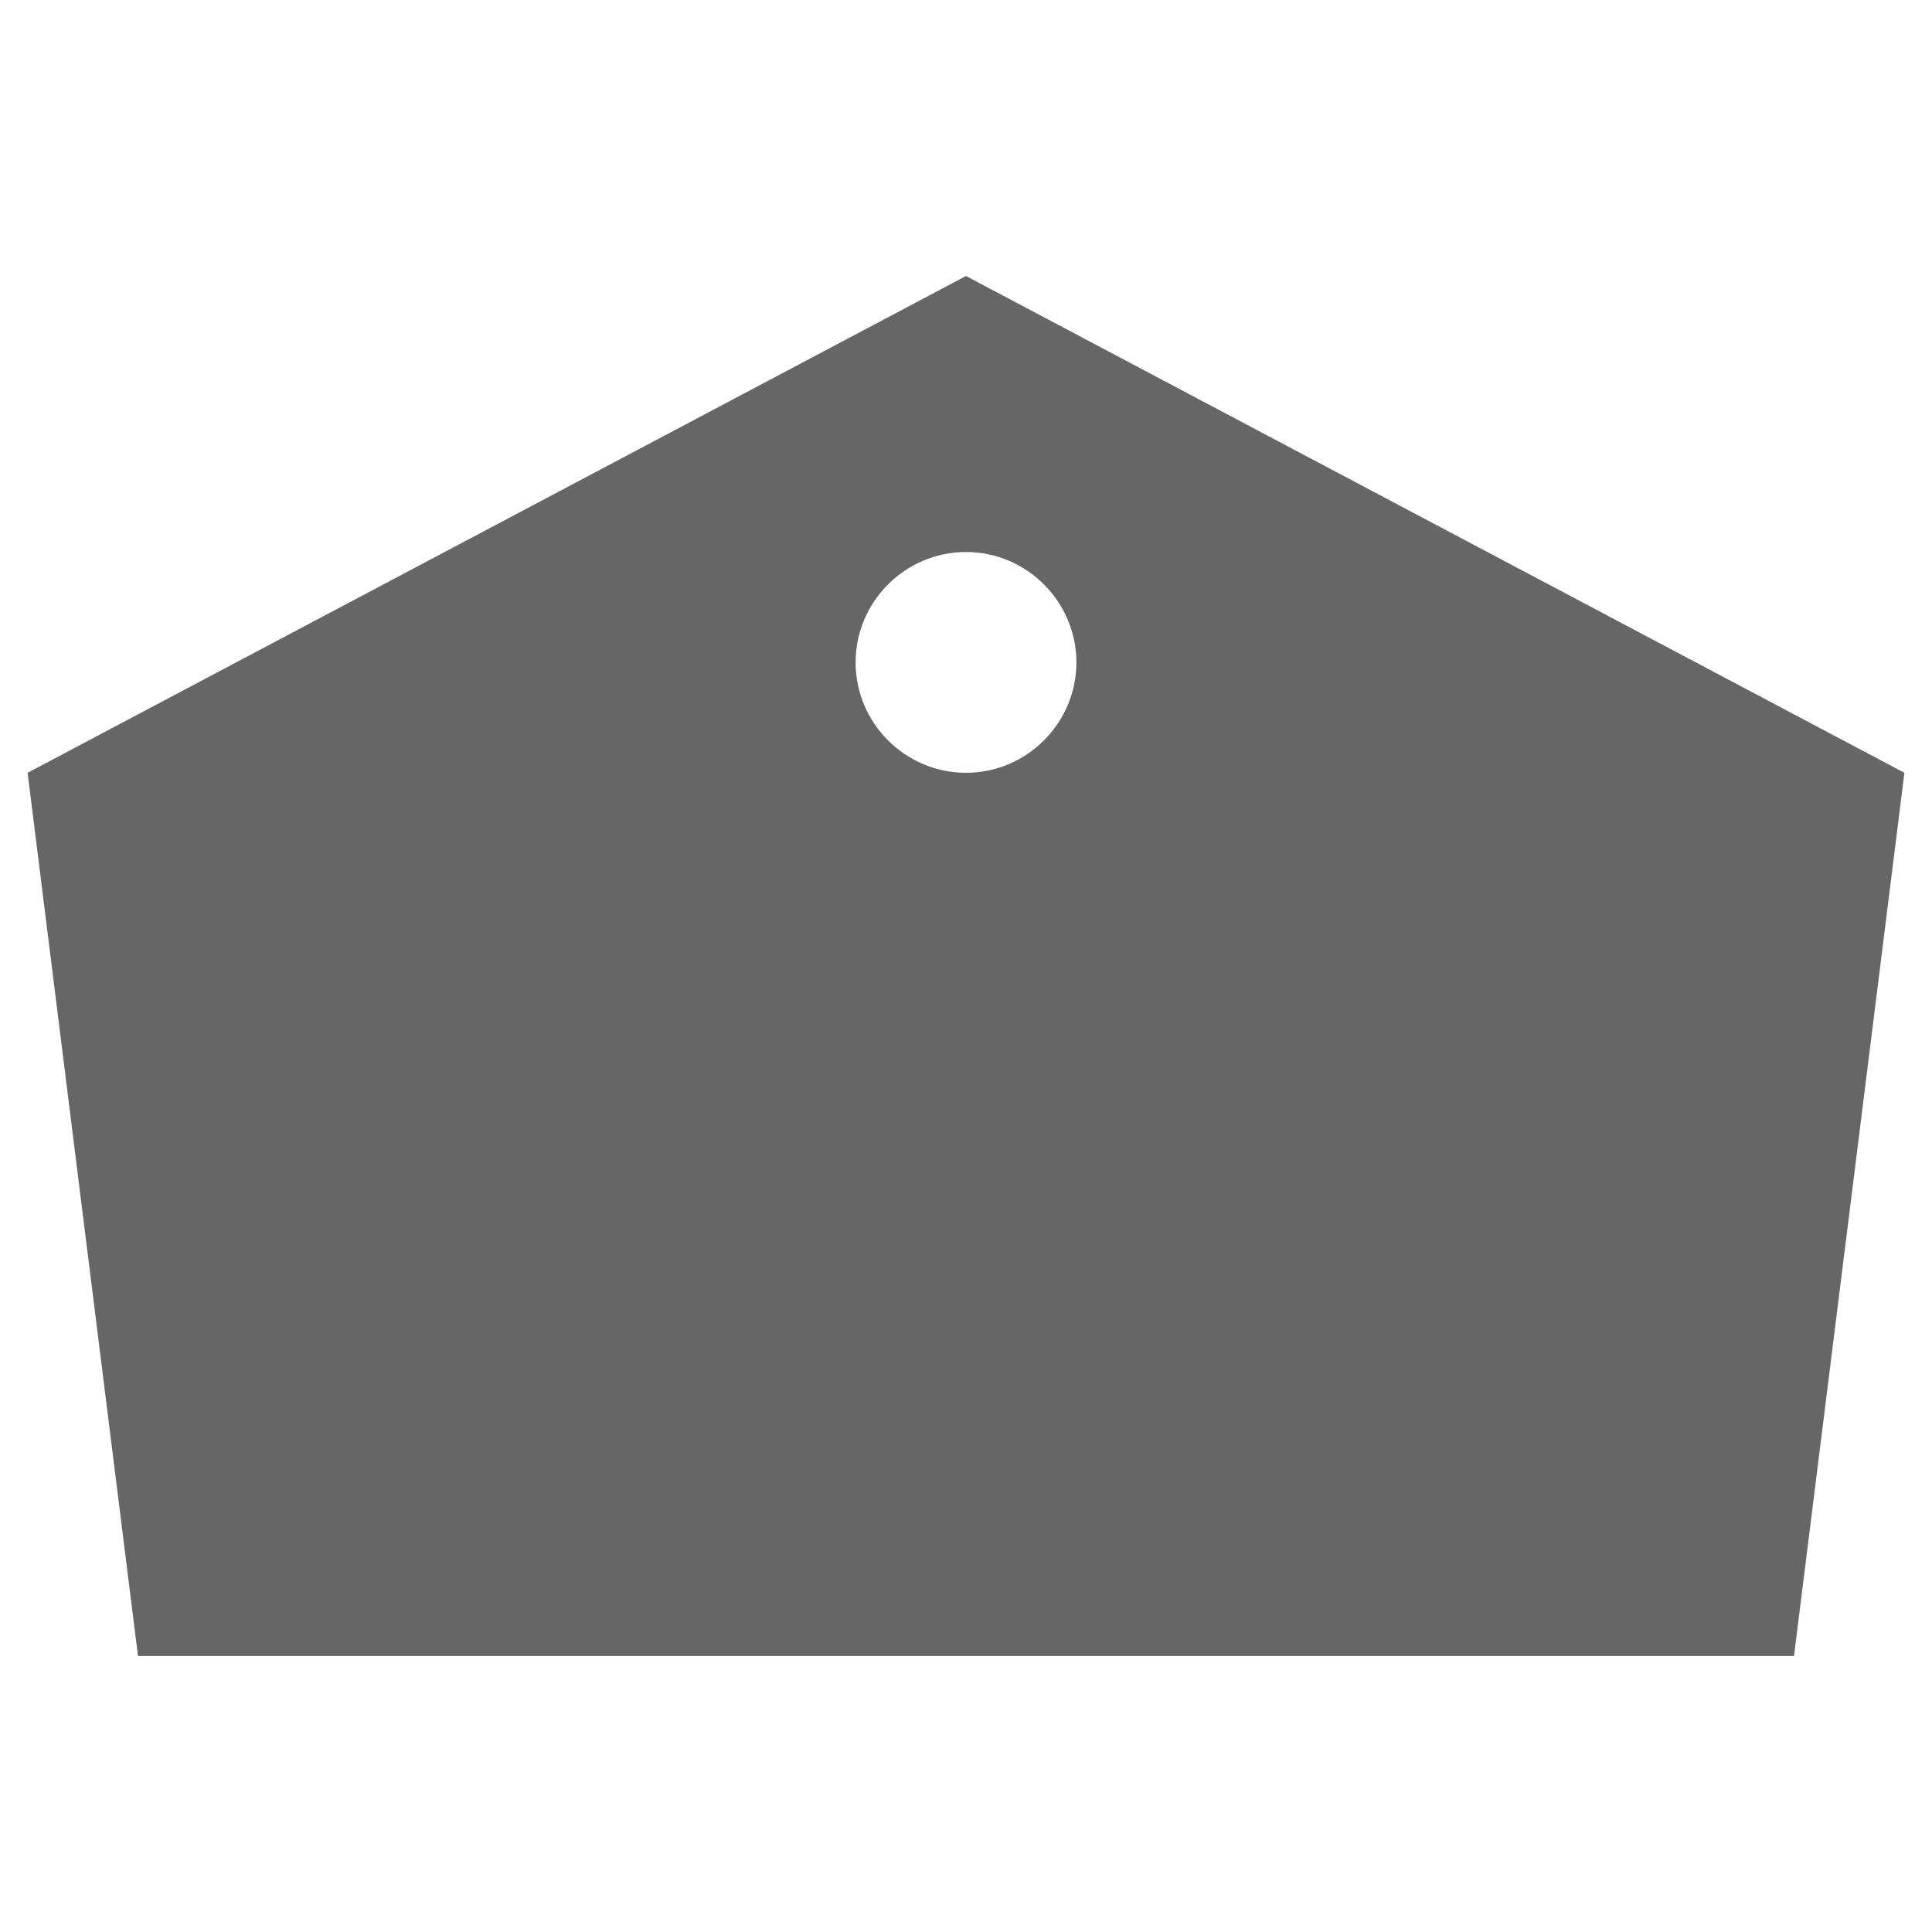 <?xml version="1.0" encoding="utf-8"?>
<!-- Generator: Adobe Illustrator 21.1.0, SVG Export Plug-In . SVG Version: 6.00 Build 0)  -->
<svg version="1.1" id="レイヤー_1" xmlns="http://www.w3.org/2000/svg" xmlns:xlink="http://www.w3.org/1999/xlink" x="0px"
	 y="0px" viewBox="0 0 35 35" style="enable-background:new 0 0 35 35;" xml:space="preserve">
<style type="text/css">
	.st0{fill:#666666;}
</style>
<path class="st0" d="M17.5,5l-17,9l2,16h30l2-16L17.5,5z M17.5,14c-1.1,0-2-0.9-2-2s0.9-2,2-2s2,0.9,2,2S18.6,14,17.5,14z"/>
</svg>
